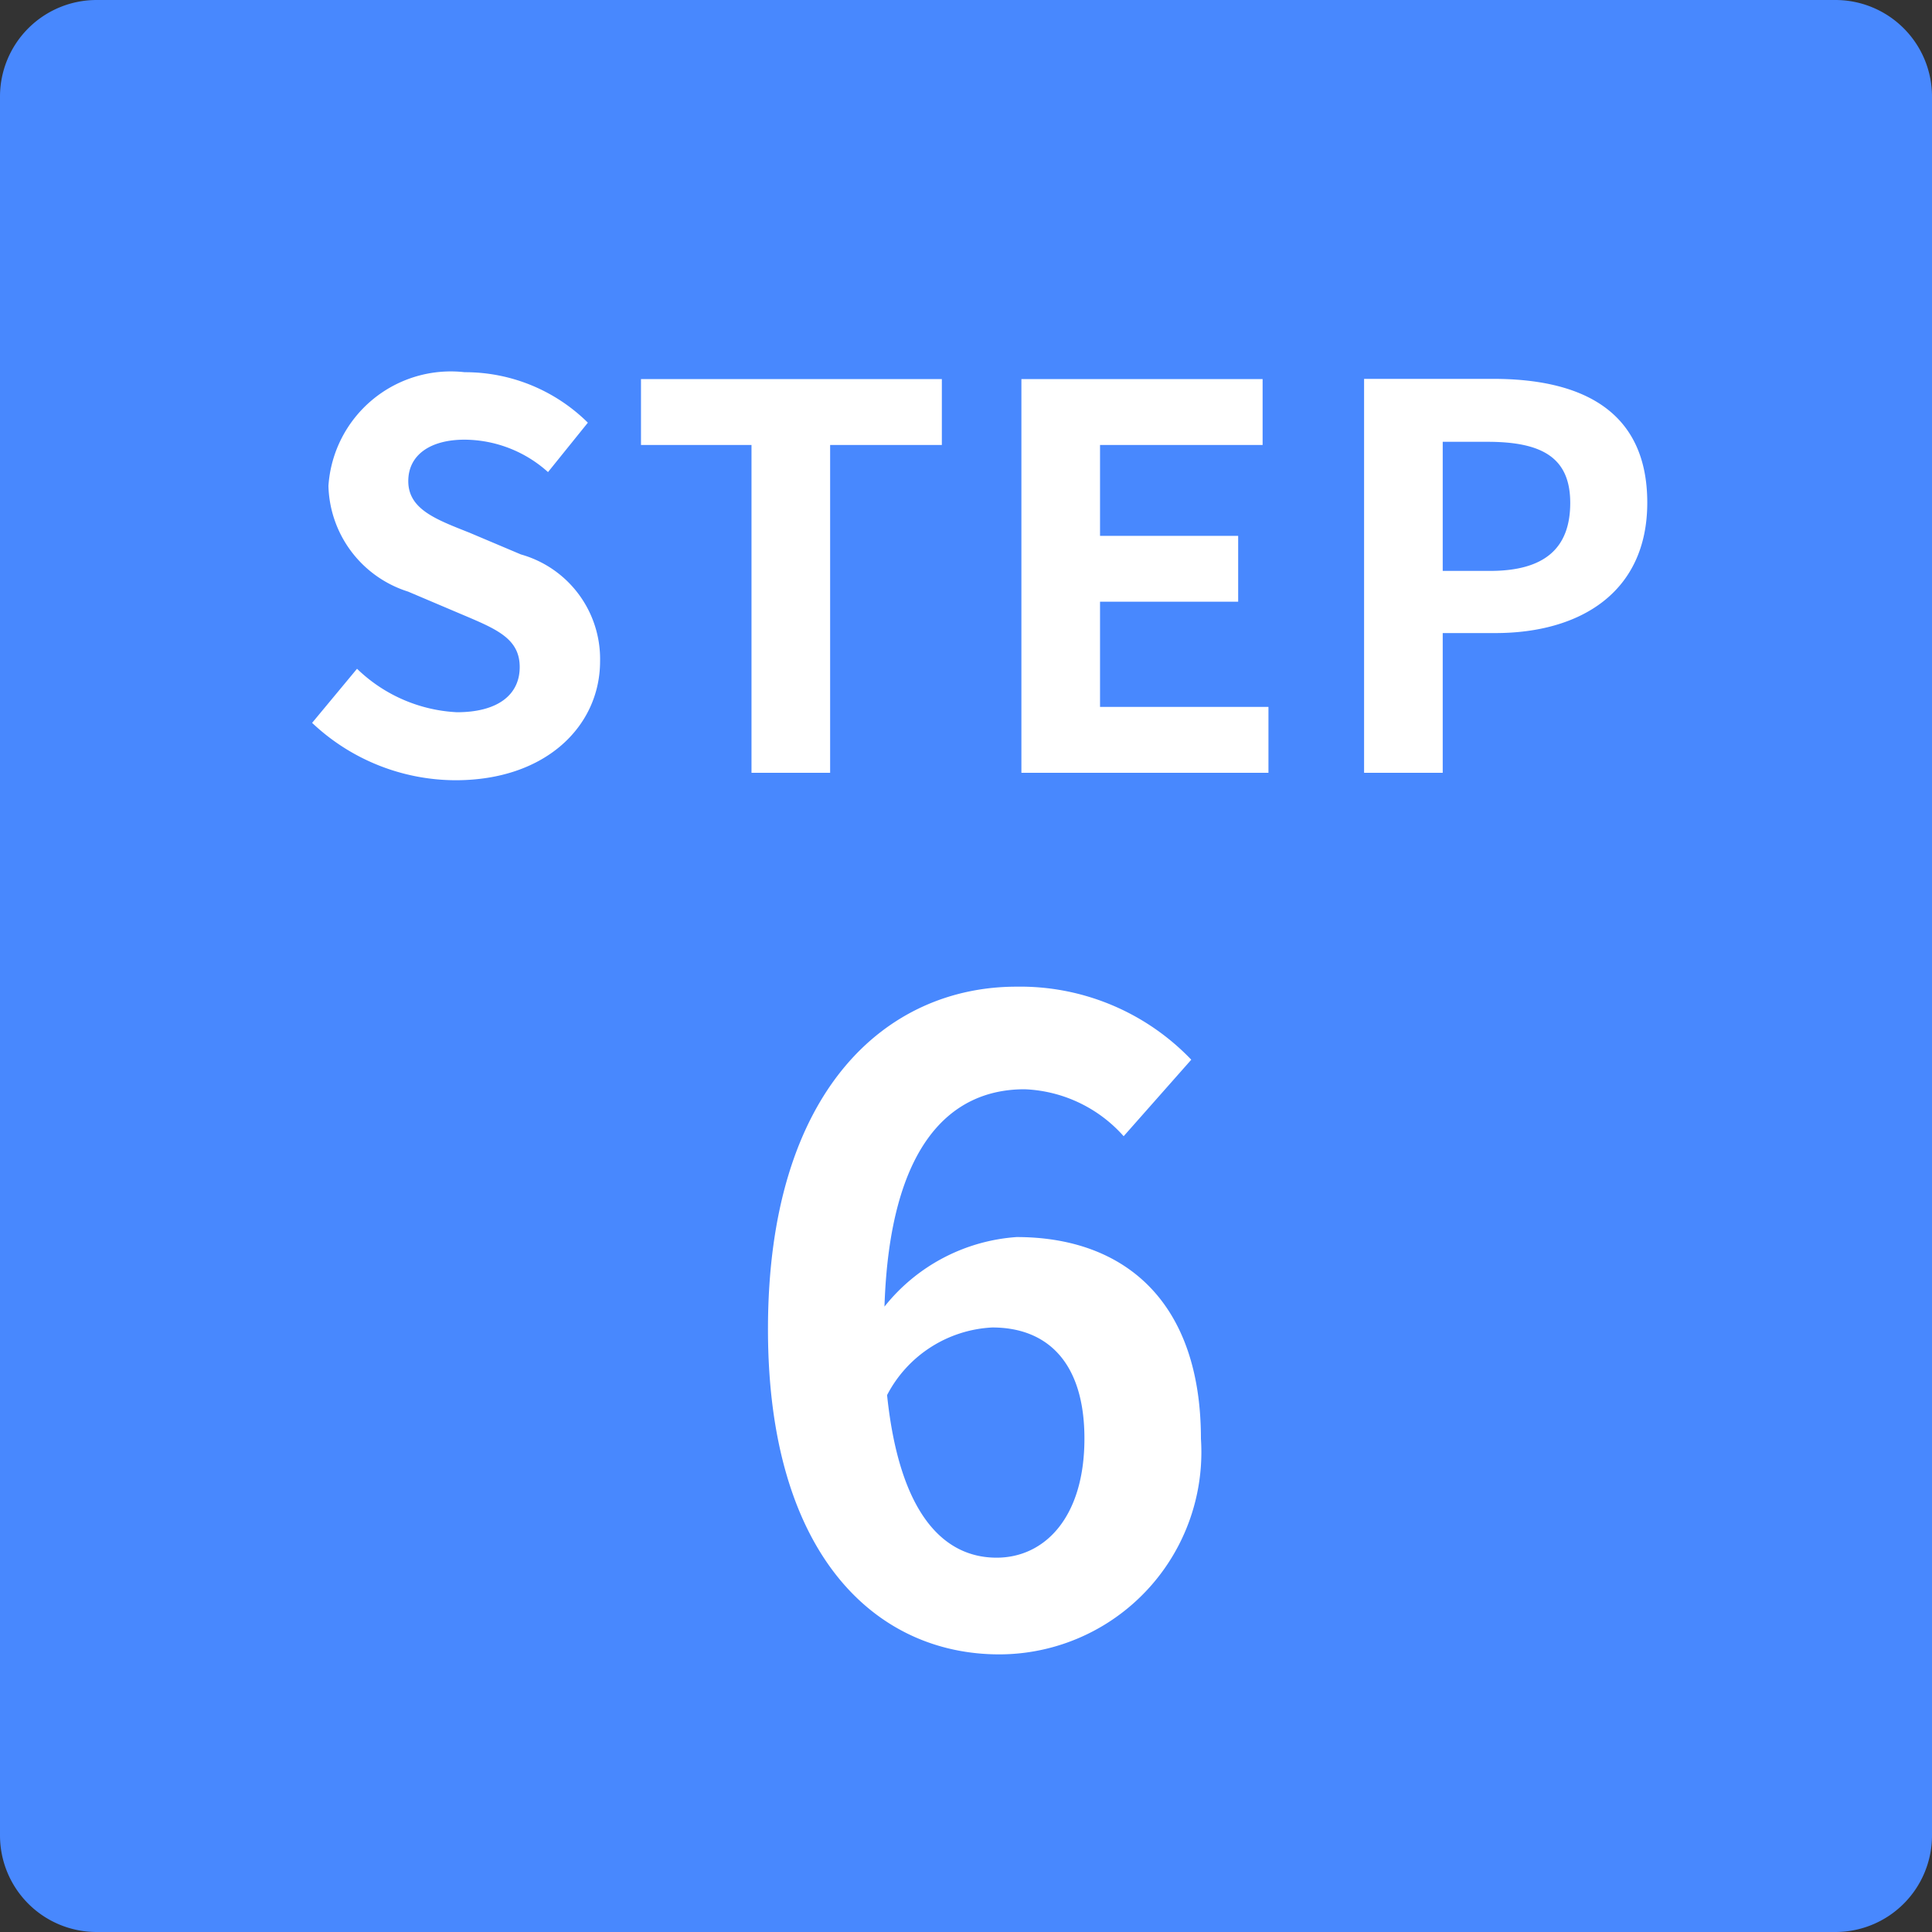 <svg xmlns="http://www.w3.org/2000/svg" width="40" height="40" viewBox="0 0 40 40">
  <rect x="0" y="0" width="40" height="40" fill="#333333" stroke="none"/>
  <g id="グループ_7024" data-name="グループ 7024" transform="translate(-20 -2191)">
    <path id="パス_19940" data-name="パス 19940" d="M2,0H38a2,2,0,0,1,2,2V38a2,2,0,0,1-2,2H2a2,2,0,0,1-2-2V2A2,2,0,0,1,2,0Z" transform="translate(20 2191)" fill="#4888fe"/>
    <path id="パス_19941" data-name="パス 19941" d="M3.432.154C5.313.154,6.424-.979,6.424-2.31A2.249,2.249,0,0,0,4.785-4.521L3.718-4.972c-.693-.275-1.265-.484-1.265-1.067,0-.539.451-.858,1.166-.858a2.6,2.6,0,0,1,1.727.671l.825-1.023A3.612,3.612,0,0,0,3.619-8.294,2.539,2.539,0,0,0,.8-5.94a2.358,2.358,0,0,0,1.65,2.189l1.089.462c.726.308,1.221.5,1.221,1.1,0,.572-.451.935-1.3.935a3.2,3.2,0,0,1-2.068-.9L.462-1.034A4.338,4.338,0,0,0,3.432.154ZM9.559,0h1.628V-6.787H13.5V-8.151H7.271v1.364H9.559Zm5.588,0h5.115V-1.364H16.775V-3.542h2.86V-4.906h-2.86V-6.787h3.366V-8.151H15.147Zm7.095,0H23.87V-2.893h1.089c1.749,0,3.146-.836,3.146-2.7,0-1.925-1.386-2.563-3.19-2.563H22.242ZM23.87-4.18V-6.853h.924c1.122,0,1.716.319,1.716,1.265S25.971-4.18,24.849-4.18Z" transform="translate(26 2207)" fill="#fff"/>
    <path id="パス_19942" data-name="パス 19942" d="M5.544-6.516c1.152,0,1.908.738,1.908,2.3,0,1.638-.828,2.466-1.818,2.466-1.116,0-2.016-.936-2.268-3.366A2.6,2.6,0,0,1,5.544-6.516ZM5.688.252A4.187,4.187,0,0,0,9.864-4.212c0-2.844-1.584-4.176-3.816-4.176a3.835,3.835,0,0,0-2.736,1.44c.108-3.348,1.368-4.5,2.9-4.5a2.892,2.892,0,0,1,2.052.972l1.4-1.584a4.9,4.9,0,0,0-3.618-1.512C3.366-13.572.9-11.448.9-6.48.9-1.782,3.15.252,5.688.252Z" transform="translate(35 2225)" fill="#fff"/>
  </g>
</svg>
